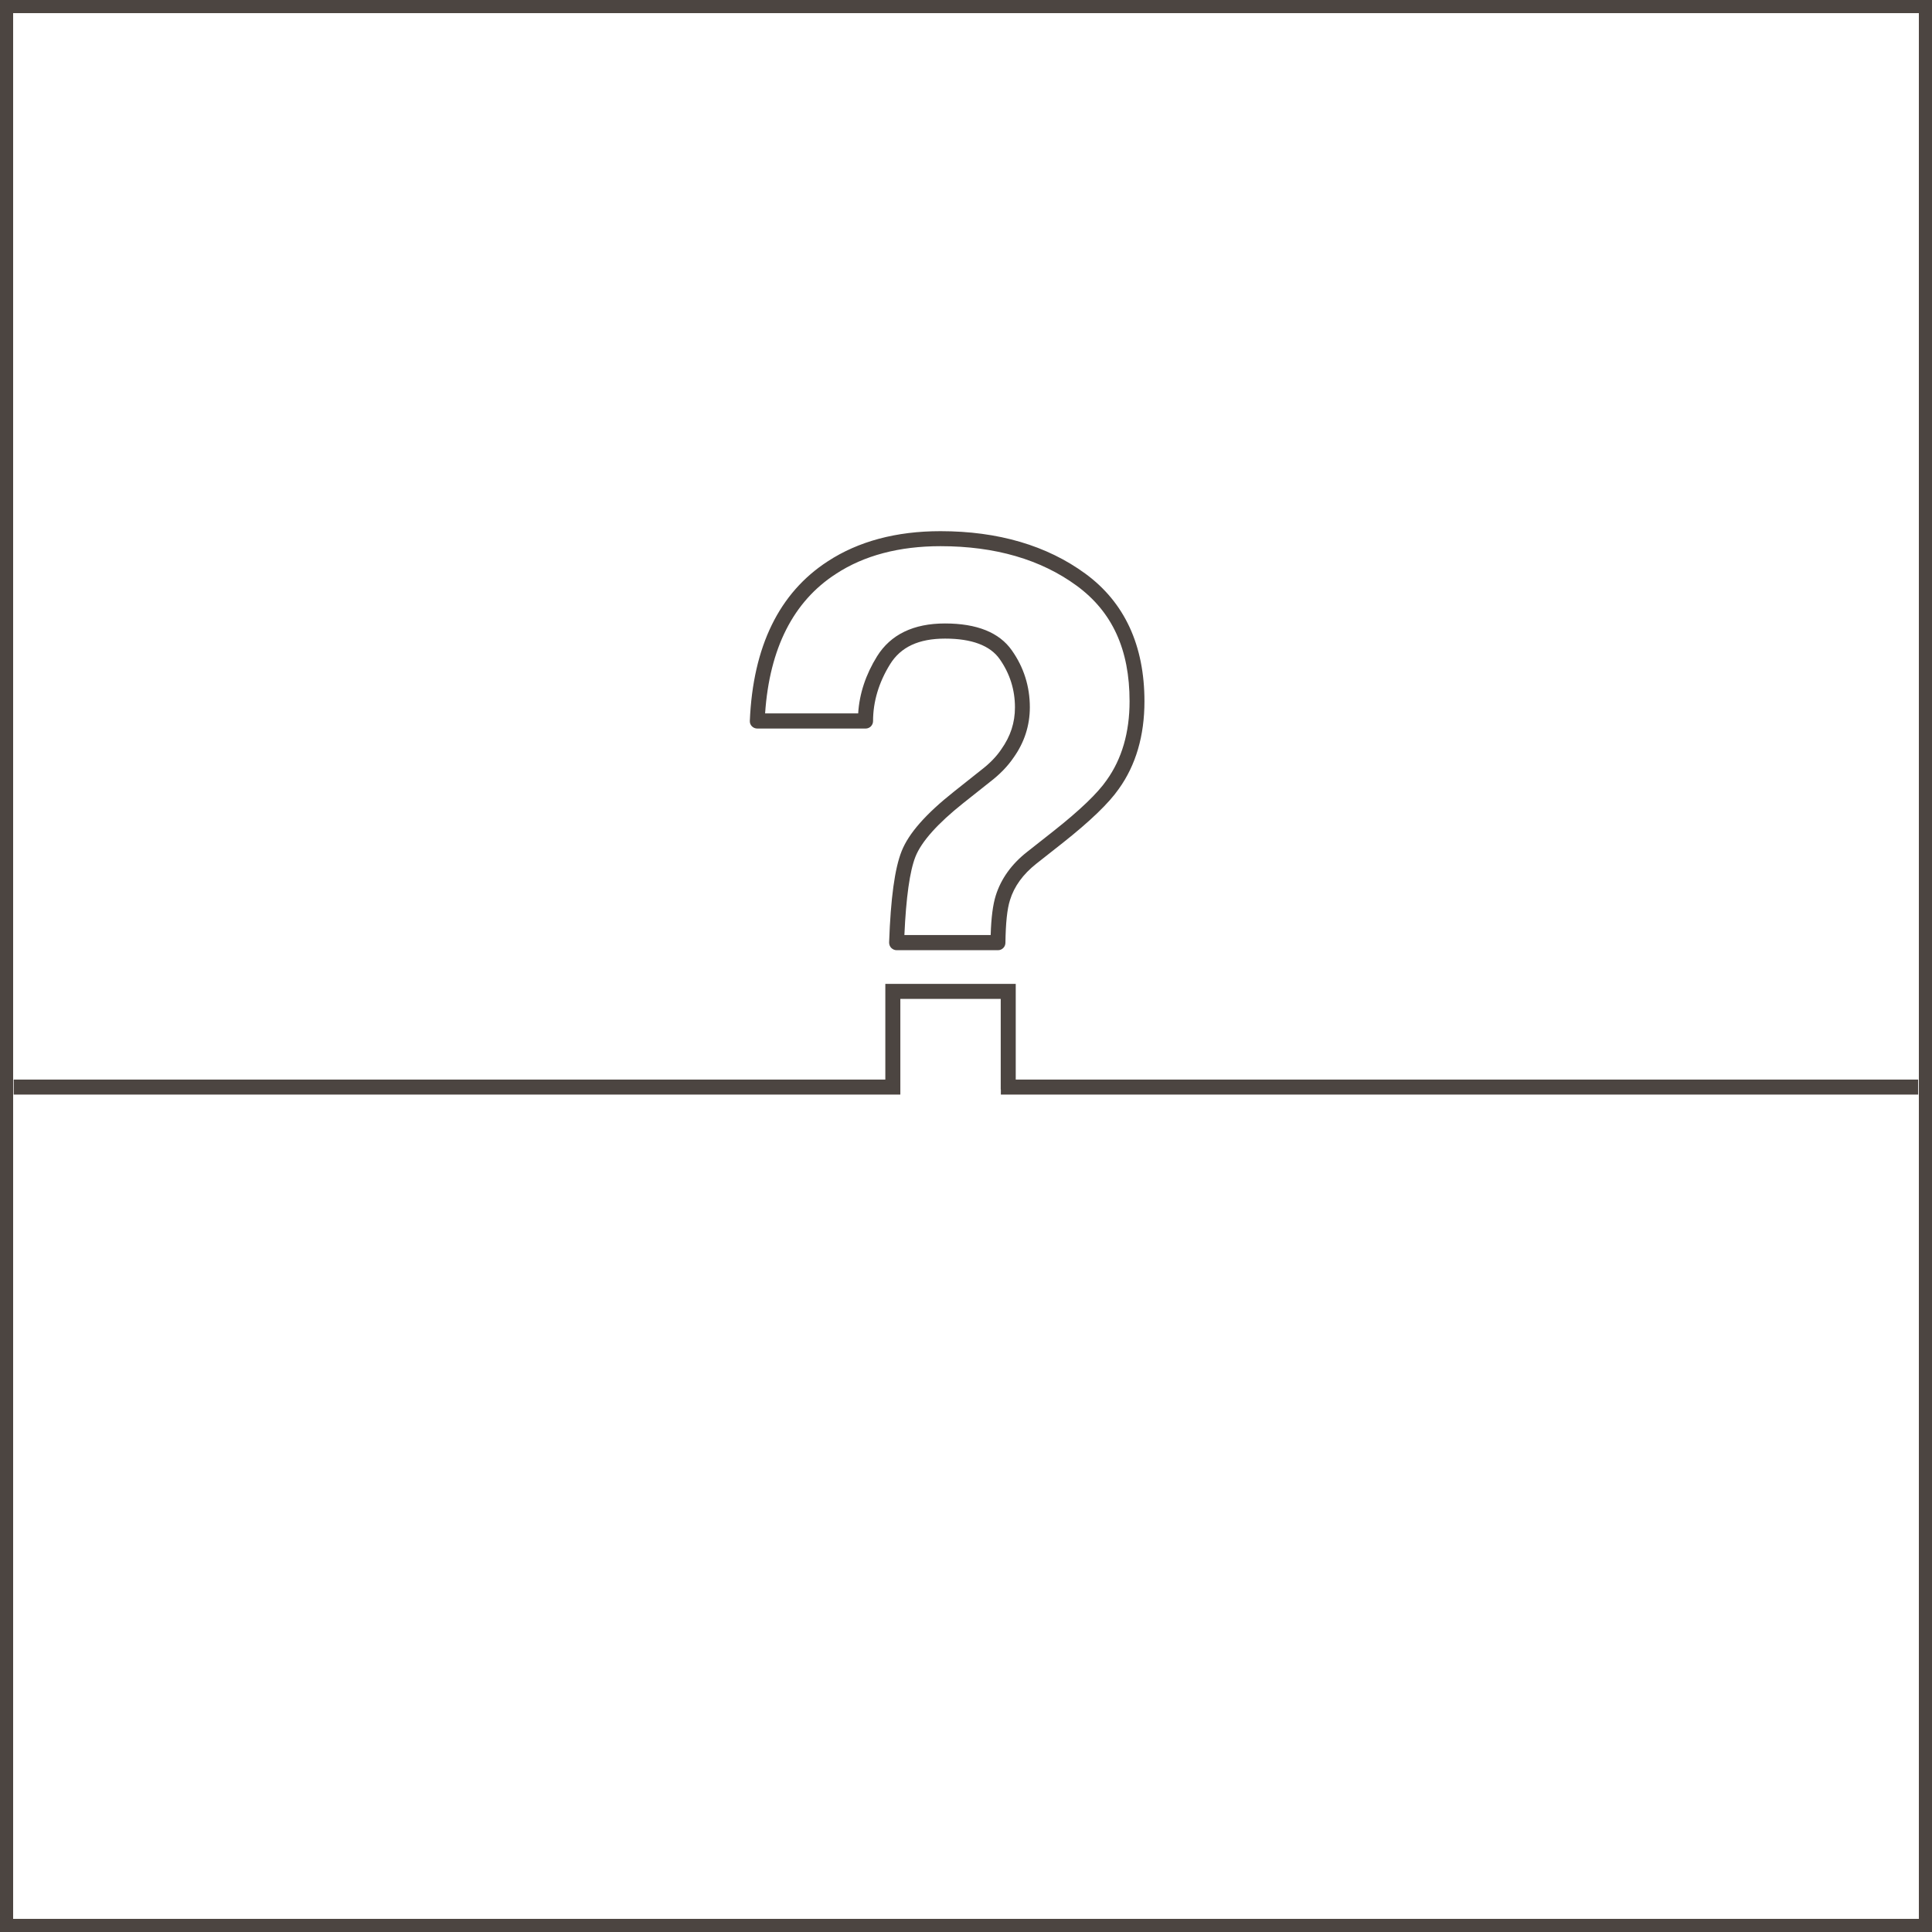 <svg xml:space="preserve" style="enable-background:new 0 0 148 148;" viewBox="0 0 148 148" y="0px" x="0px" xmlns:xlink="http://www.w3.org/1999/xlink" xmlns="http://www.w3.org/2000/svg" version="1.1">
<style type="text/css">
	.st0{fill:none;stroke:#4C4541;stroke-miterlimit:10;}
	.st1{fill:none;stroke:#4C4541;stroke-linecap:round;stroke-linejoin:round;stroke-miterlimit:10;}
	.st2{fill:#4C4541;}
	.st3{fill:none;}
	.st4{fill:none;stroke:#000000;stroke-linecap:round;stroke-linejoin:round;stroke-miterlimit:10;}
	.st5{fill:none;stroke:#000000;stroke-miterlimit:10;}
	.st6{fill:#4B4440;}
	.st7{fill:none;stroke:#FFED00;stroke-miterlimit:10;}
	.st8{fill:none;stroke:#4B4440;stroke-miterlimit:10;}
</style>
<g id="color">
</g>
<g id="text">
</g>
<g id="Layer_1">
	<g>
		<path d="M58.02,55.81h8.29c0.32,0,0.57-0.26,0.57-0.57c0-1.49,0.44-2.96,1.3-4.35c0.82-1.33,2.2-1.97,4.22-1.97
			c2.04,0,3.45,0.53,4.18,1.57c0.78,1.11,1.17,2.35,1.17,3.7c0,1.17-0.34,2.21-1.04,3.2c-0.38,0.57-0.9,1.1-1.54,1.59l-2.09,1.66
			c-2.16,1.71-3.47,3.2-4.01,4.56c-0.53,1.33-0.84,3.61-0.96,6.99c0,0.16,0.05,0.31,0.16,0.42c0.11,0.11,0.26,0.18,0.41,0.18h7.77
			c0.31,0,0.57-0.25,0.57-0.57c0.02-1.49,0.13-2.59,0.35-3.27c0.32-1.05,1-1.98,2.01-2.78l2.03-1.6c2.12-1.68,3.53-3.04,4.29-4.13
			c1.31-1.82,1.97-4.08,1.97-6.71c0-4.29-1.52-7.58-4.52-9.78c-2.95-2.16-6.68-3.26-11.11-3.26c-3.39,0-6.29,0.78-8.63,2.31
			c-3.72,2.41-5.73,6.52-5.97,12.22c-0.01,0.16,0.05,0.31,0.16,0.42C57.71,55.75,57.86,55.81,58.02,55.81z M64.04,43.96
			C64.04,43.96,64.04,43.96,64.04,43.96c2.15-1.41,4.85-2.12,8.01-2.12c4.18,0,7.69,1.02,10.43,3.03c2.73,2,4.05,4.89,4.05,8.85
			c0,2.39-0.59,4.42-1.76,6.05c-0.69,1-2.06,2.31-4.06,3.89l-2.03,1.6c-1.2,0.94-2,2.07-2.4,3.34c-0.22,0.7-0.35,1.7-0.39,3.03
			h-6.61c0.13-2.88,0.41-4.9,0.85-6.01c0.46-1.15,1.69-2.53,3.65-4.09l2.08-1.65c0.73-0.56,1.34-1.19,1.78-1.84
			c0.83-1.16,1.25-2.46,1.25-3.86c0-1.59-0.46-3.06-1.38-4.36c-0.96-1.37-2.68-2.06-5.12-2.06c-2.42,0-4.16,0.85-5.2,2.51
			c-0.87,1.4-1.36,2.88-1.45,4.38h-7.13C58.95,49.67,60.77,46.07,64.04,43.96z" class="st2"></path>
	</g>
</g>
<g id="Layer_4">
</g>
<g id="new_design">
	<polygon points="77.81,82.7 77.81,75.37 67.82,75.37 67.82,82.7 1.05,82.7 1.05,83.85 68.97,83.85 68.97,83.46 
		68.97,83.46 68.97,76.52 76.66,76.52 76.66,83.46 76.67,83.46 76.67,83.85 146.94,83.85 146.94,82.7" class="st2"></polygon>
	<rect height="148" width="148" class="st3" y="0" x="0"></rect>
	<g>
		<path d="M147,1v146H1V1H147 M148,0H0v148h148V0L148,0z" class="st2"></path>
	</g>
	<rect height="148" width="148" class="st3" y="0" x="0"></rect>
	<g>
		<path d="M147,1v146H1V1H147 M148,0H0v148h148V0L148,0z" class="st2"></path>
	</g>
	<g>
		<path d="M147,1v146H1V1H147 M148,0H0v148h148V0L148,0z" class="st2"></path>
	</g>
</g>
<g id="Layer_6">
</g>
</svg>
